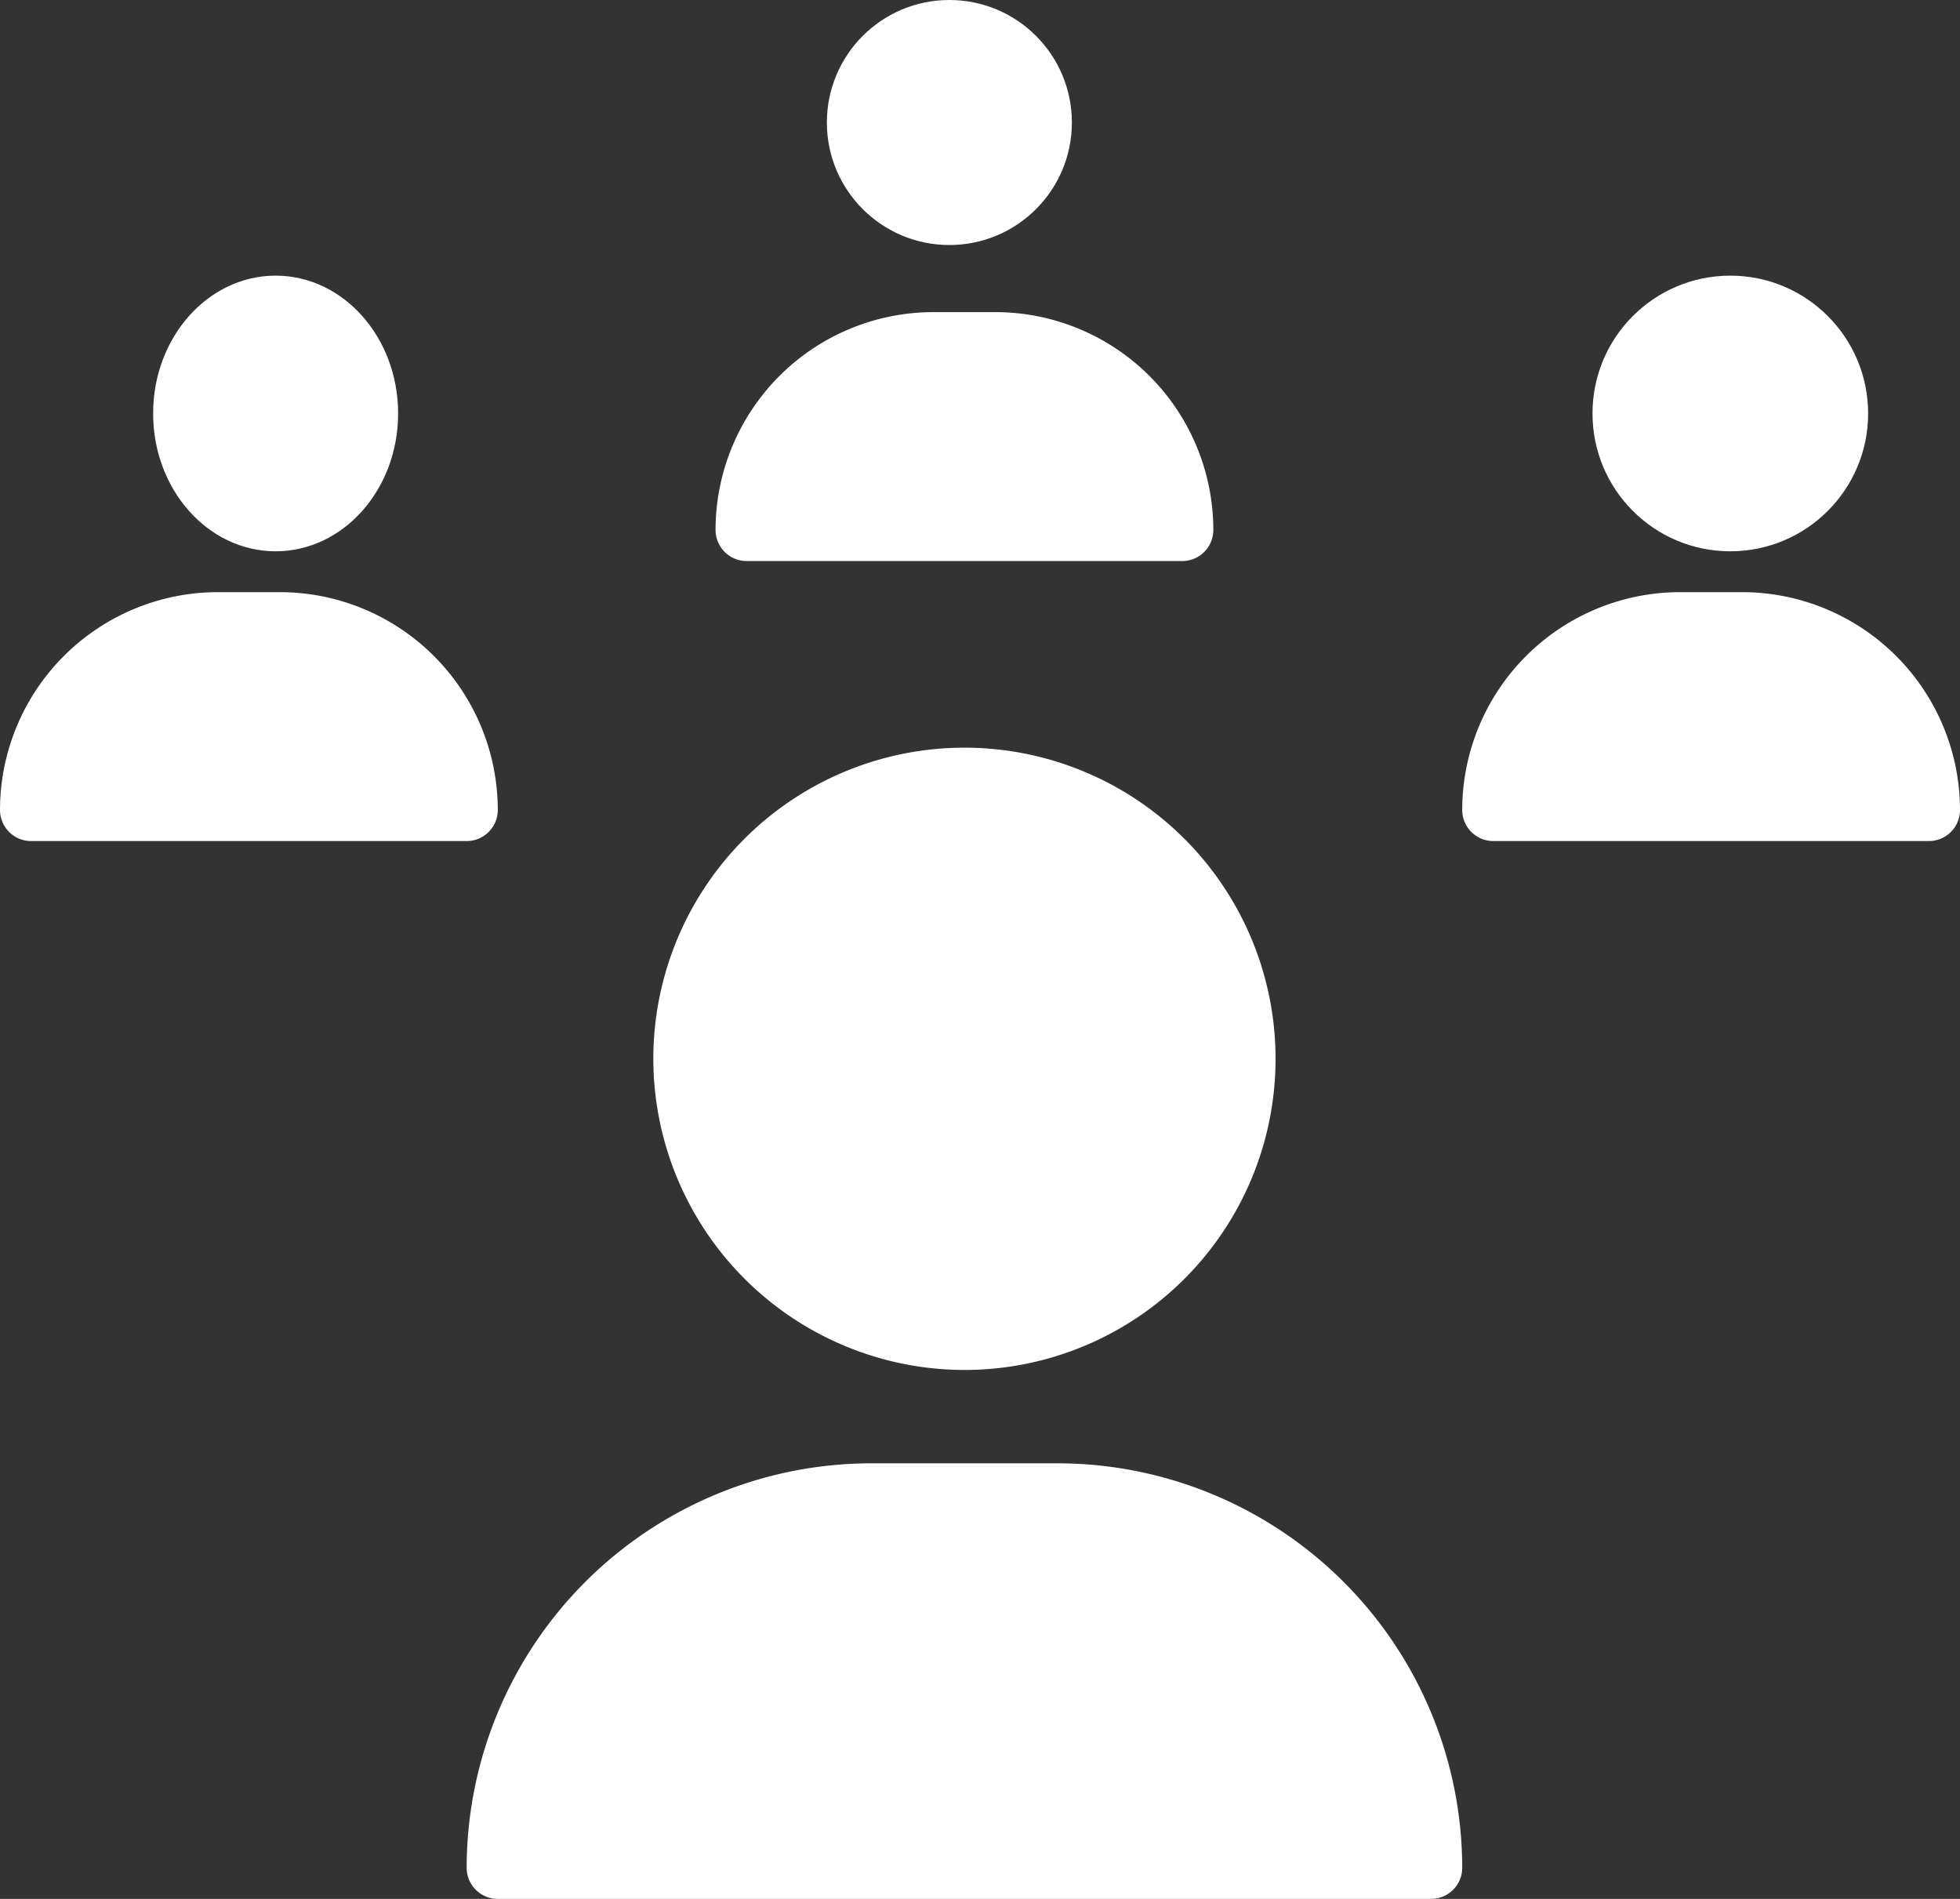 <?xml version="1.0" encoding="utf-8"?>
<svg xmlns="http://www.w3.org/2000/svg" width="64" height="62" viewBox="0 0 64 62">
  <rect x="0" y="0" width="64" height="62" fill="#333333" stroke="none"/>
  <defs>
    <style>.a{fill:#fff;}</style>
  </defs>
  <g transform="translate(-1 -1.952)">
    <path class="a" d="M25.016,20.127H39.238a1.016,1.016,0,0,0,1.016-1.016A7.119,7.119,0,0,0,33.143,12H31.111A7.119,7.119,0,0,0,24,19.111,1.016,1.016,0,0,0,25.016,20.127Z" transform="translate(0.365 0.143)"/>
    <circle class="a" cx="4" cy="4" r="4" transform="translate(28 1.952)"/>
    <path class="a" d="M17.254,28.111A7.119,7.119,0,0,0,10.143,21H8.111A7.119,7.119,0,0,0,1,28.111a1.016,1.016,0,0,0,1.016,1.016H16.238A1.016,1.016,0,0,0,17.254,28.111Z" transform="translate(0 0.286)"/>
    <ellipse class="a" cx="4" cy="4.5" rx="4" ry="4.5" transform="translate(6 10.952)"/>
    <path class="a" d="M57.143,21H55.111A7.119,7.119,0,0,0,48,28.111a1.016,1.016,0,0,0,1.016,1.016H63.238a1.016,1.016,0,0,0,1.016-1.016A7.119,7.119,0,0,0,57.143,21Z" transform="translate(0.746 0.286)"/>
    <circle class="a" cx="4.5" cy="4.5" r="4.5" transform="translate(53 10.952)"/>
    <path class="a" d="M32.159,46.317A10.159,10.159,0,1,0,22,36.159,10.17,10.17,0,0,0,32.159,46.317Z" transform="translate(0.333 0.365)"/>
    <path class="a" d="M35.3,49h-6.1A13.222,13.222,0,0,0,16,62.206a1.016,1.016,0,0,0,1.016,1.016H47.492a1.016,1.016,0,0,0,1.016-1.016A13.222,13.222,0,0,0,35.3,49Z" transform="translate(0.238 0.73)"/>
  </g>
</svg>